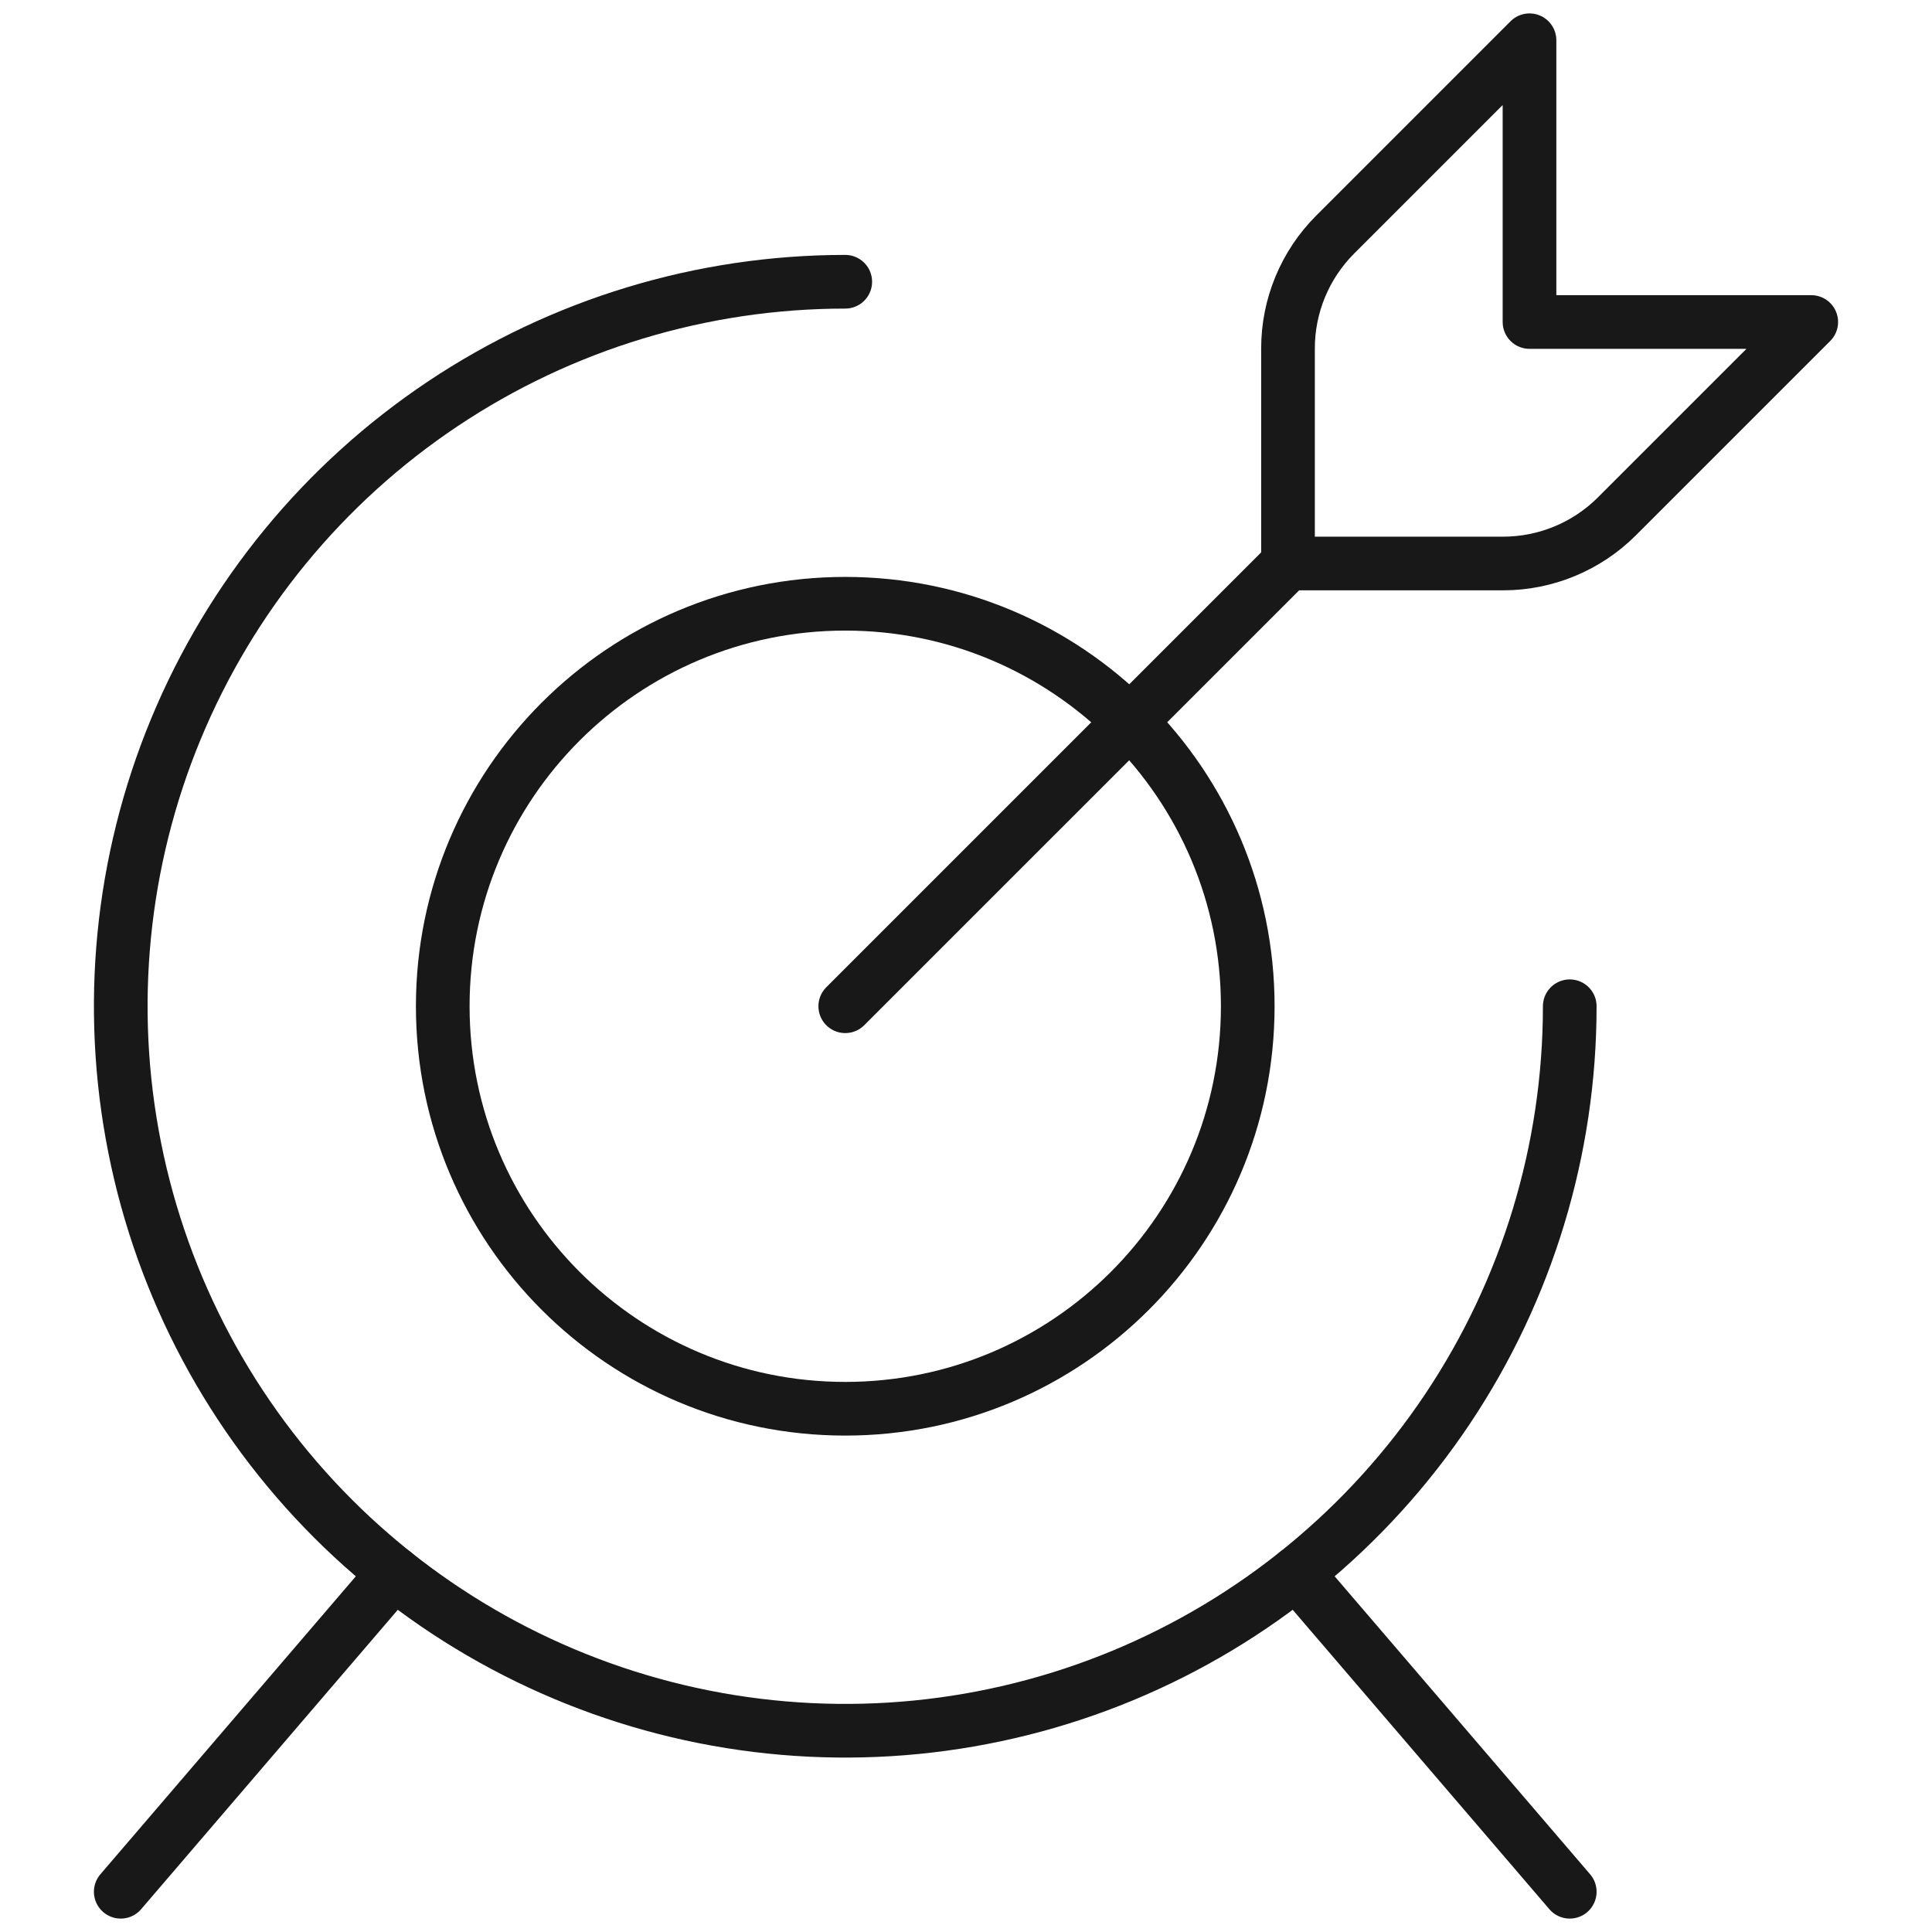 <?xml version="1.0" encoding="UTF-8"?> <svg xmlns="http://www.w3.org/2000/svg" width="72" height="72" viewBox="0 0 72 72" fill="none"><path d="M31.5 37.5L48 21" stroke="#181818" stroke-width="2" stroke-linecap="round" stroke-linejoin="round"></path><path d="M49.758 8.742C48.633 9.867 48 11.393 48 12.984V21H56.016C57.607 21 59.133 20.367 60.258 19.242L67.5 12H57V1.5L49.758 8.742Z" stroke="#181818" stroke-width="2" stroke-linecap="round" stroke-linejoin="round"></path><path d="M31.5 52.5C39.784 52.5 46.5 45.784 46.5 37.5C46.5 29.216 39.784 22.5 31.5 22.5C23.216 22.5 16.5 29.216 16.5 37.5C16.5 45.784 23.216 52.5 31.5 52.5Z" stroke="#181818" stroke-width="2" stroke-linecap="round" stroke-linejoin="round"></path><path d="M58.5 37.5C58.5 42.84 56.916 48.06 53.95 52.5C50.983 56.941 46.766 60.401 41.833 62.445C36.899 64.488 31.47 65.023 26.233 63.981C20.995 62.939 16.184 60.368 12.408 56.592C8.632 52.816 6.061 48.005 5.019 42.767C3.977 37.53 4.512 32.101 6.555 27.168C8.599 22.234 12.059 18.017 16.5 15.05C20.94 12.084 26.16 10.5 31.5 10.5" stroke="#181818" stroke-width="2" stroke-linecap="round" stroke-linejoin="round"></path><path d="M14.682 58.623L4.5 70.5" stroke="#181818" stroke-width="2" stroke-linecap="round" stroke-linejoin="round"></path><path d="M48.318 58.623L58.5 70.5" stroke="#181818" stroke-width="2" stroke-linecap="round" stroke-linejoin="round"></path></svg> 